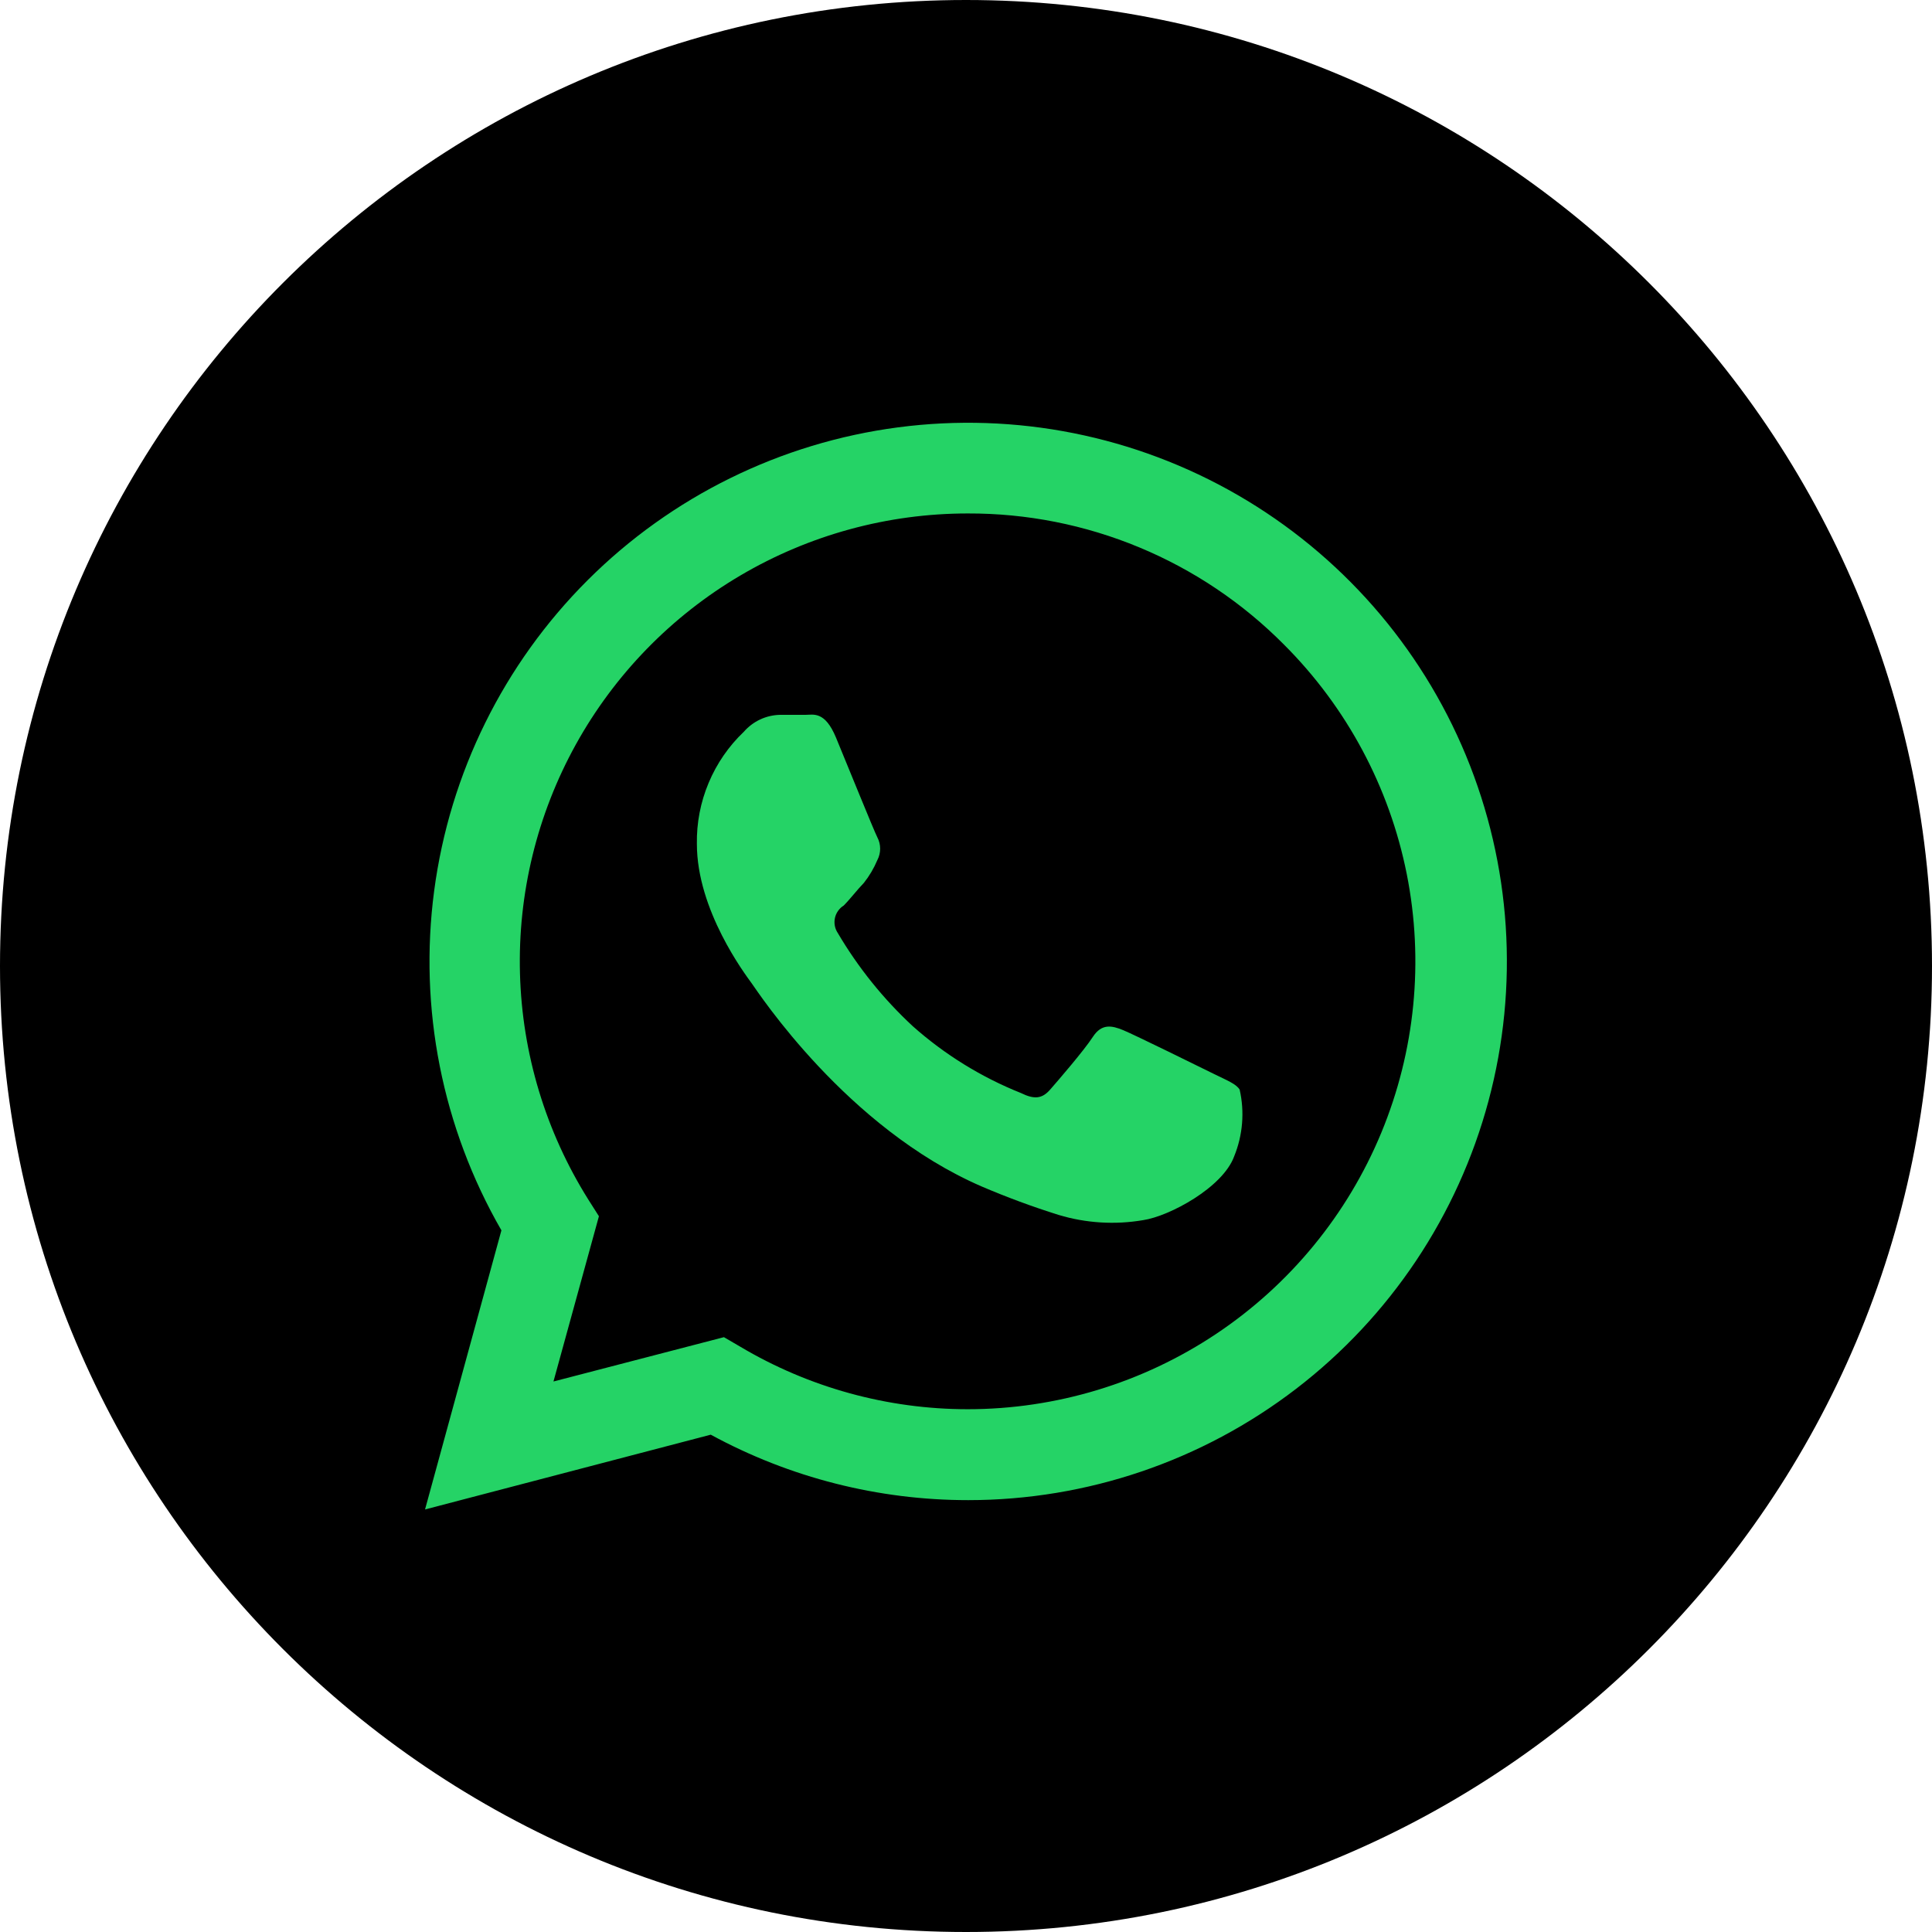 <?xml version="1.0" encoding="UTF-8"?> <svg xmlns="http://www.w3.org/2000/svg" width="85" height="85" viewBox="0 0 85 85" fill="none"> <path d="M42.5 85C65.972 85 85 65.972 85 42.5C85 19.028 65.972 0 42.5 0C19.028 0 0 19.028 0 42.5C0 65.972 19.028 85 42.5 85Z" fill="black"></path> <path d="M18.7 66.41L22.06 54.13C19.456 49.61 18.416 44.358 19.102 39.187C19.787 34.016 22.159 29.216 25.849 25.53C29.54 21.844 34.344 19.479 39.516 18.801C44.688 18.123 49.939 19.17 54.455 21.78C58.971 24.39 62.5 28.417 64.495 33.236C66.49 38.056 66.839 43.399 65.488 48.437C64.137 53.475 61.162 57.927 57.024 61.102C52.886 64.278 47.816 65.999 42.6 66C38.642 66.002 34.746 65.012 31.27 63.12L18.7 66.41ZM31.85 58.83L32.57 59.25C35.596 61.048 39.05 61.998 42.57 62C46.466 62 50.275 60.845 53.515 58.68C56.754 56.515 59.279 53.439 60.77 49.839C62.261 46.239 62.652 42.278 61.892 38.457C61.131 34.635 59.255 31.125 56.5 28.37C54.679 26.531 52.511 25.073 50.121 24.081C47.731 23.088 45.168 22.582 42.58 22.59C39.059 22.59 35.603 23.533 32.57 25.321C29.537 27.109 27.038 29.677 25.333 32.757C23.629 35.838 22.78 39.319 22.877 42.838C22.973 46.358 24.01 49.787 25.88 52.77L26.35 53.51L24.35 60.78L31.85 58.83Z" fill="#25D366"></path> <path fill-rule="evenodd" clip-rule="evenodd" d="M54.54 47.94C54.39 47.69 54 47.54 53.41 47.25C52.82 46.96 49.9 45.52 49.41 45.32C48.92 45.12 48.47 45.02 48.08 45.62C47.69 46.22 46.55 47.54 46.2 47.94C45.85 48.34 45.51 48.38 44.92 48.09C43.175 47.393 41.564 46.398 40.16 45.15C38.866 43.951 37.755 42.57 36.86 41.05C36.796 40.954 36.751 40.846 36.729 40.733C36.708 40.619 36.709 40.503 36.733 40.39C36.757 40.277 36.804 40.17 36.871 40.076C36.937 39.981 37.022 39.901 37.12 39.84C37.39 39.57 37.71 39.15 38.01 38.84C38.251 38.535 38.449 38.198 38.6 37.84C38.681 37.686 38.723 37.514 38.723 37.34C38.723 37.166 38.681 36.994 38.6 36.84C38.45 36.55 37.27 33.63 36.78 32.45C36.29 31.27 35.78 31.45 35.44 31.45C35.1 31.45 34.7 31.45 34.31 31.45C34.01 31.457 33.714 31.527 33.442 31.654C33.17 31.782 32.928 31.964 32.73 32.19C32.062 32.825 31.533 33.592 31.177 34.443C30.82 35.293 30.644 36.208 30.66 37.13C30.66 40.05 32.78 42.86 33.07 43.26C33.36 43.66 37.25 49.63 43.19 52.2C44.295 52.673 45.423 53.09 46.57 53.45C47.779 53.815 49.056 53.893 50.3 53.68C51.44 53.51 53.8 52.25 54.3 50.87C54.678 49.941 54.762 48.918 54.54 47.94Z" fill="#25D366"></path> </svg> 